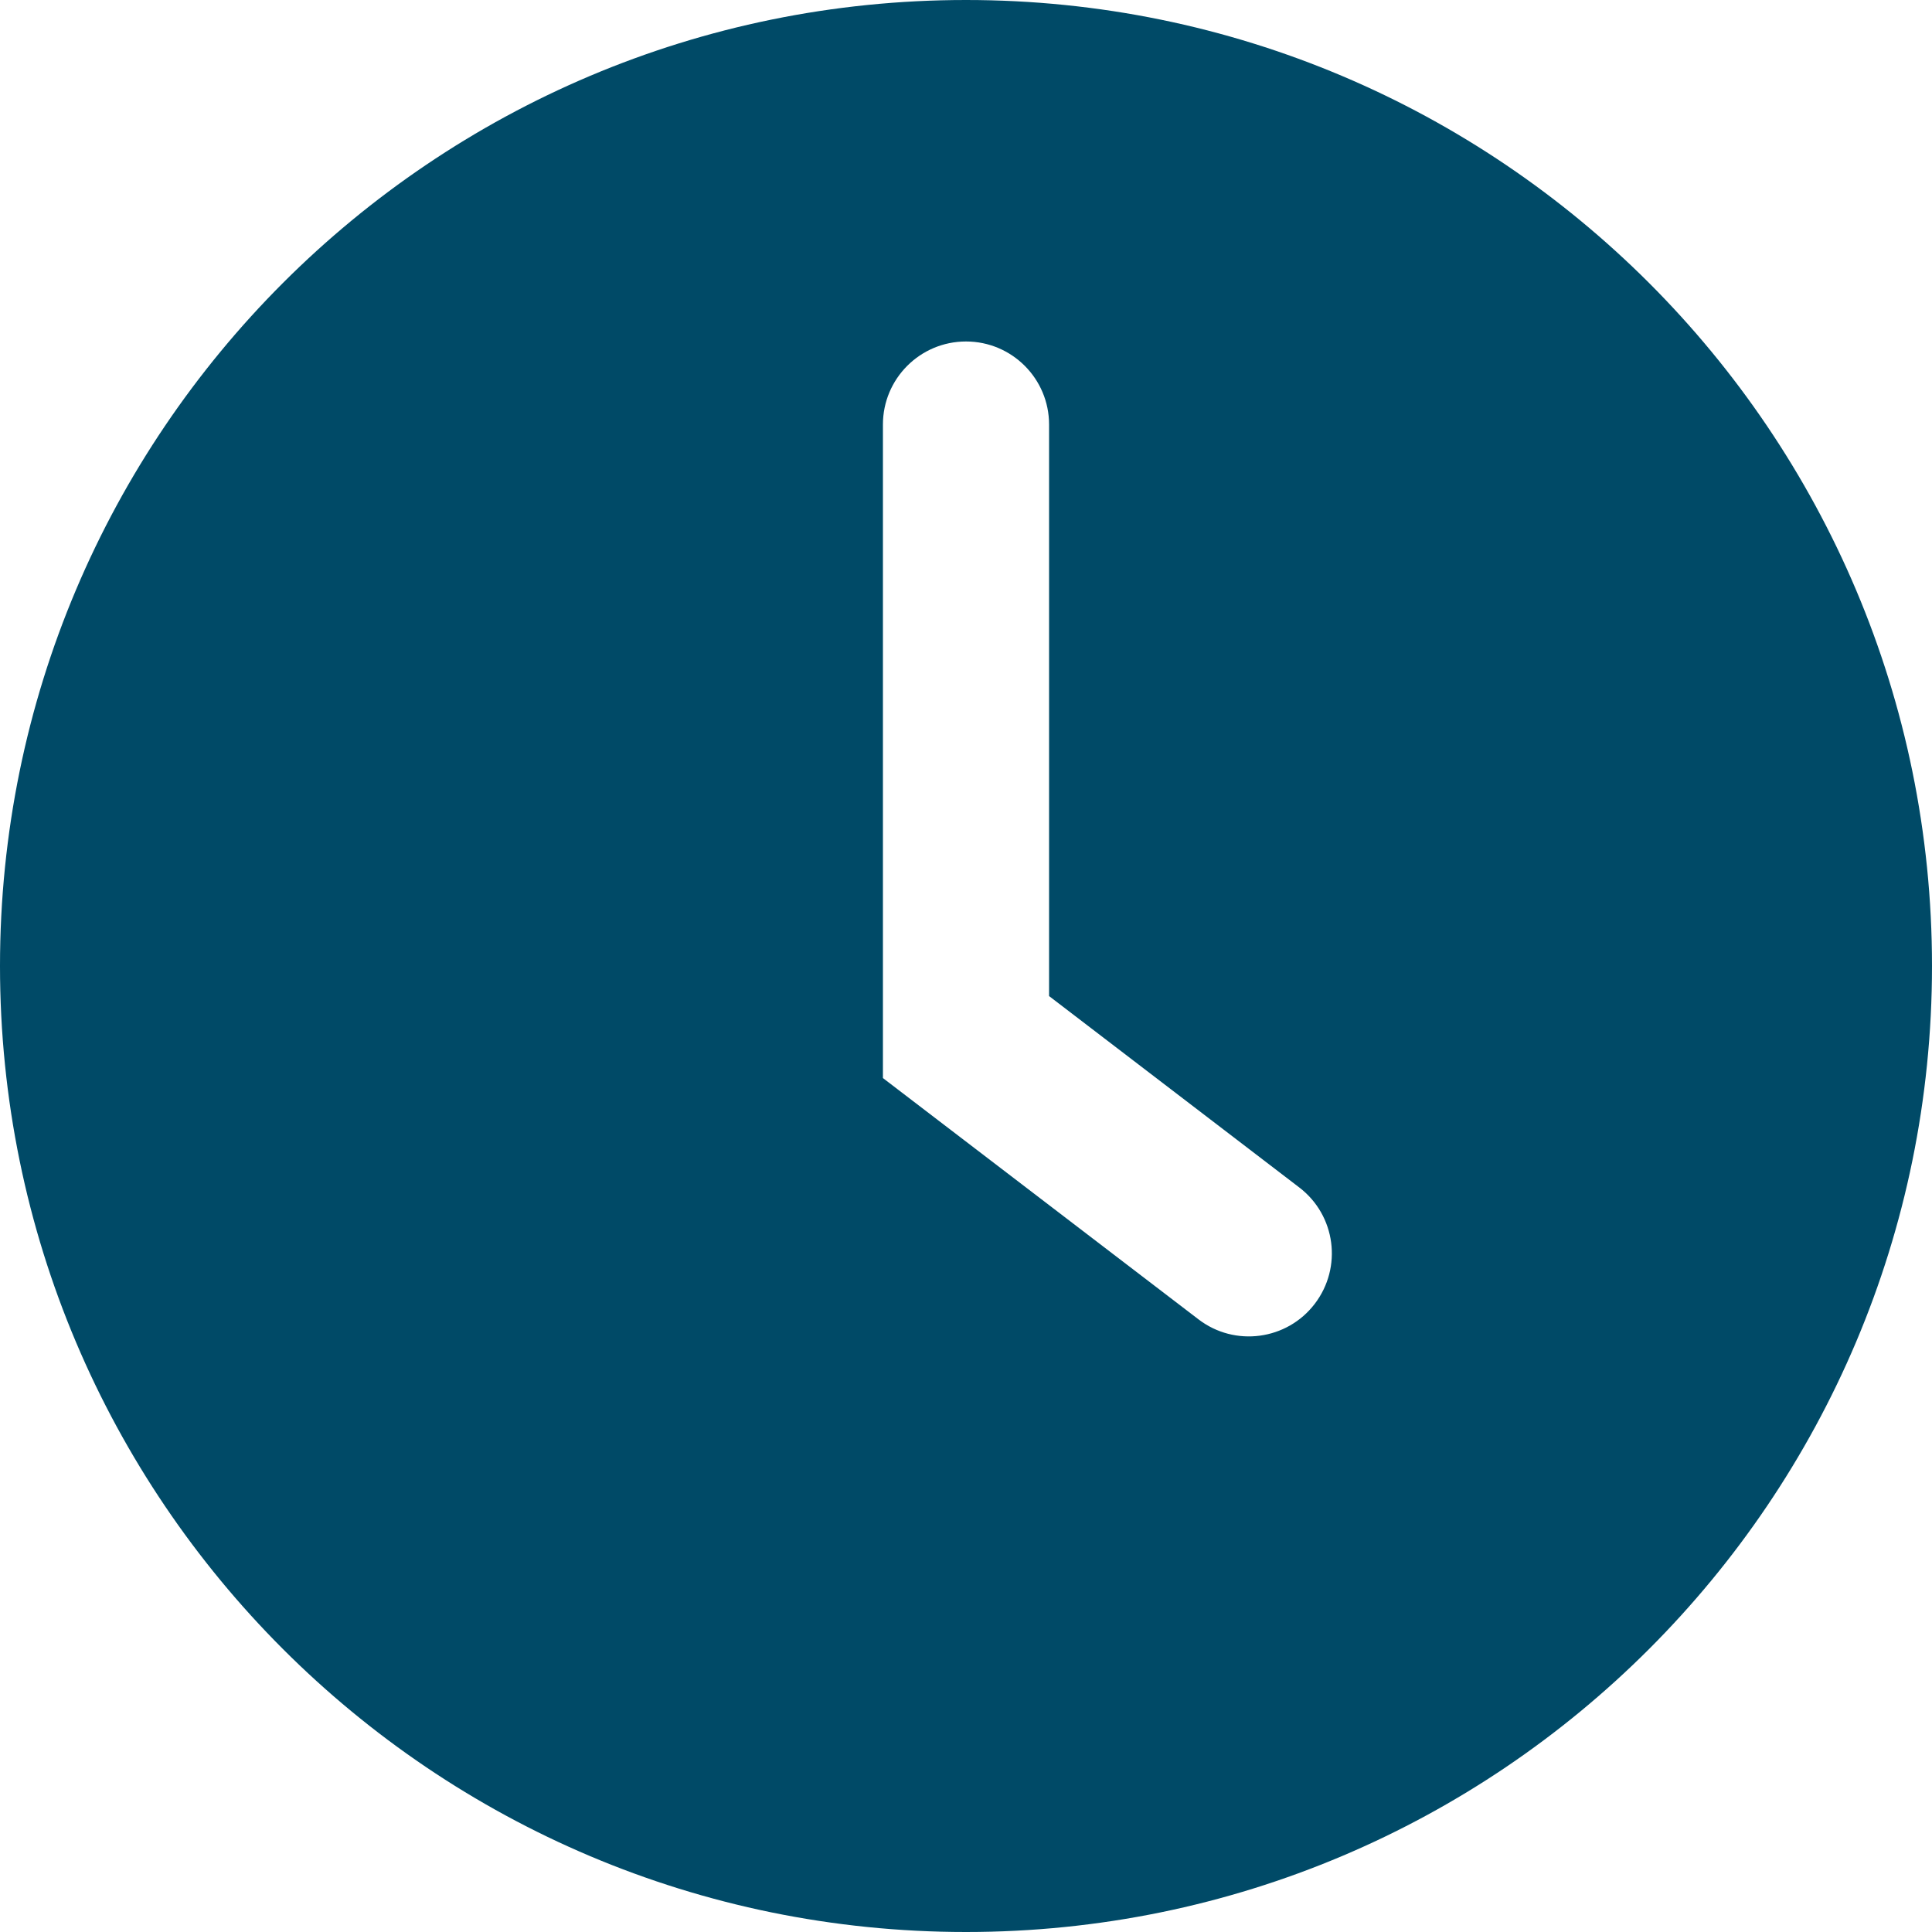 <svg xmlns="http://www.w3.org/2000/svg" xmlns:xlink="http://www.w3.org/1999/xlink" fill="none" version="1.1" width="16" height="16" viewBox="0 0 16 16"><defs><clipPath id="master_svg0_145_2730"><rect x="0" y="0" width="16" height="16" rx="0"/></clipPath></defs><g clip-path="url(#master_svg0_145_2730)"><g><path d="M8,16C3.582,16,0,12.418,0,8C0,3.582,3.582,0,8,0C12.418,0,16,3.582,16,8C16,12.418,12.418,16,8,16ZM10.76,9.834L8.688,8.249L8.688,3.516C8.688,3.136,8.38,2.828,8,2.828C7.62,2.828,7.312,3.136,7.312,3.516L7.312,8.928L9.925,10.926C10.226,11.157,10.658,11.099,10.888,10.798C11.119,10.496,11.062,10.065,10.76,9.834Z" fill="#004A67" fill-opacity="1" style="mix-blend-mode:passthrough"/></g></g></svg>